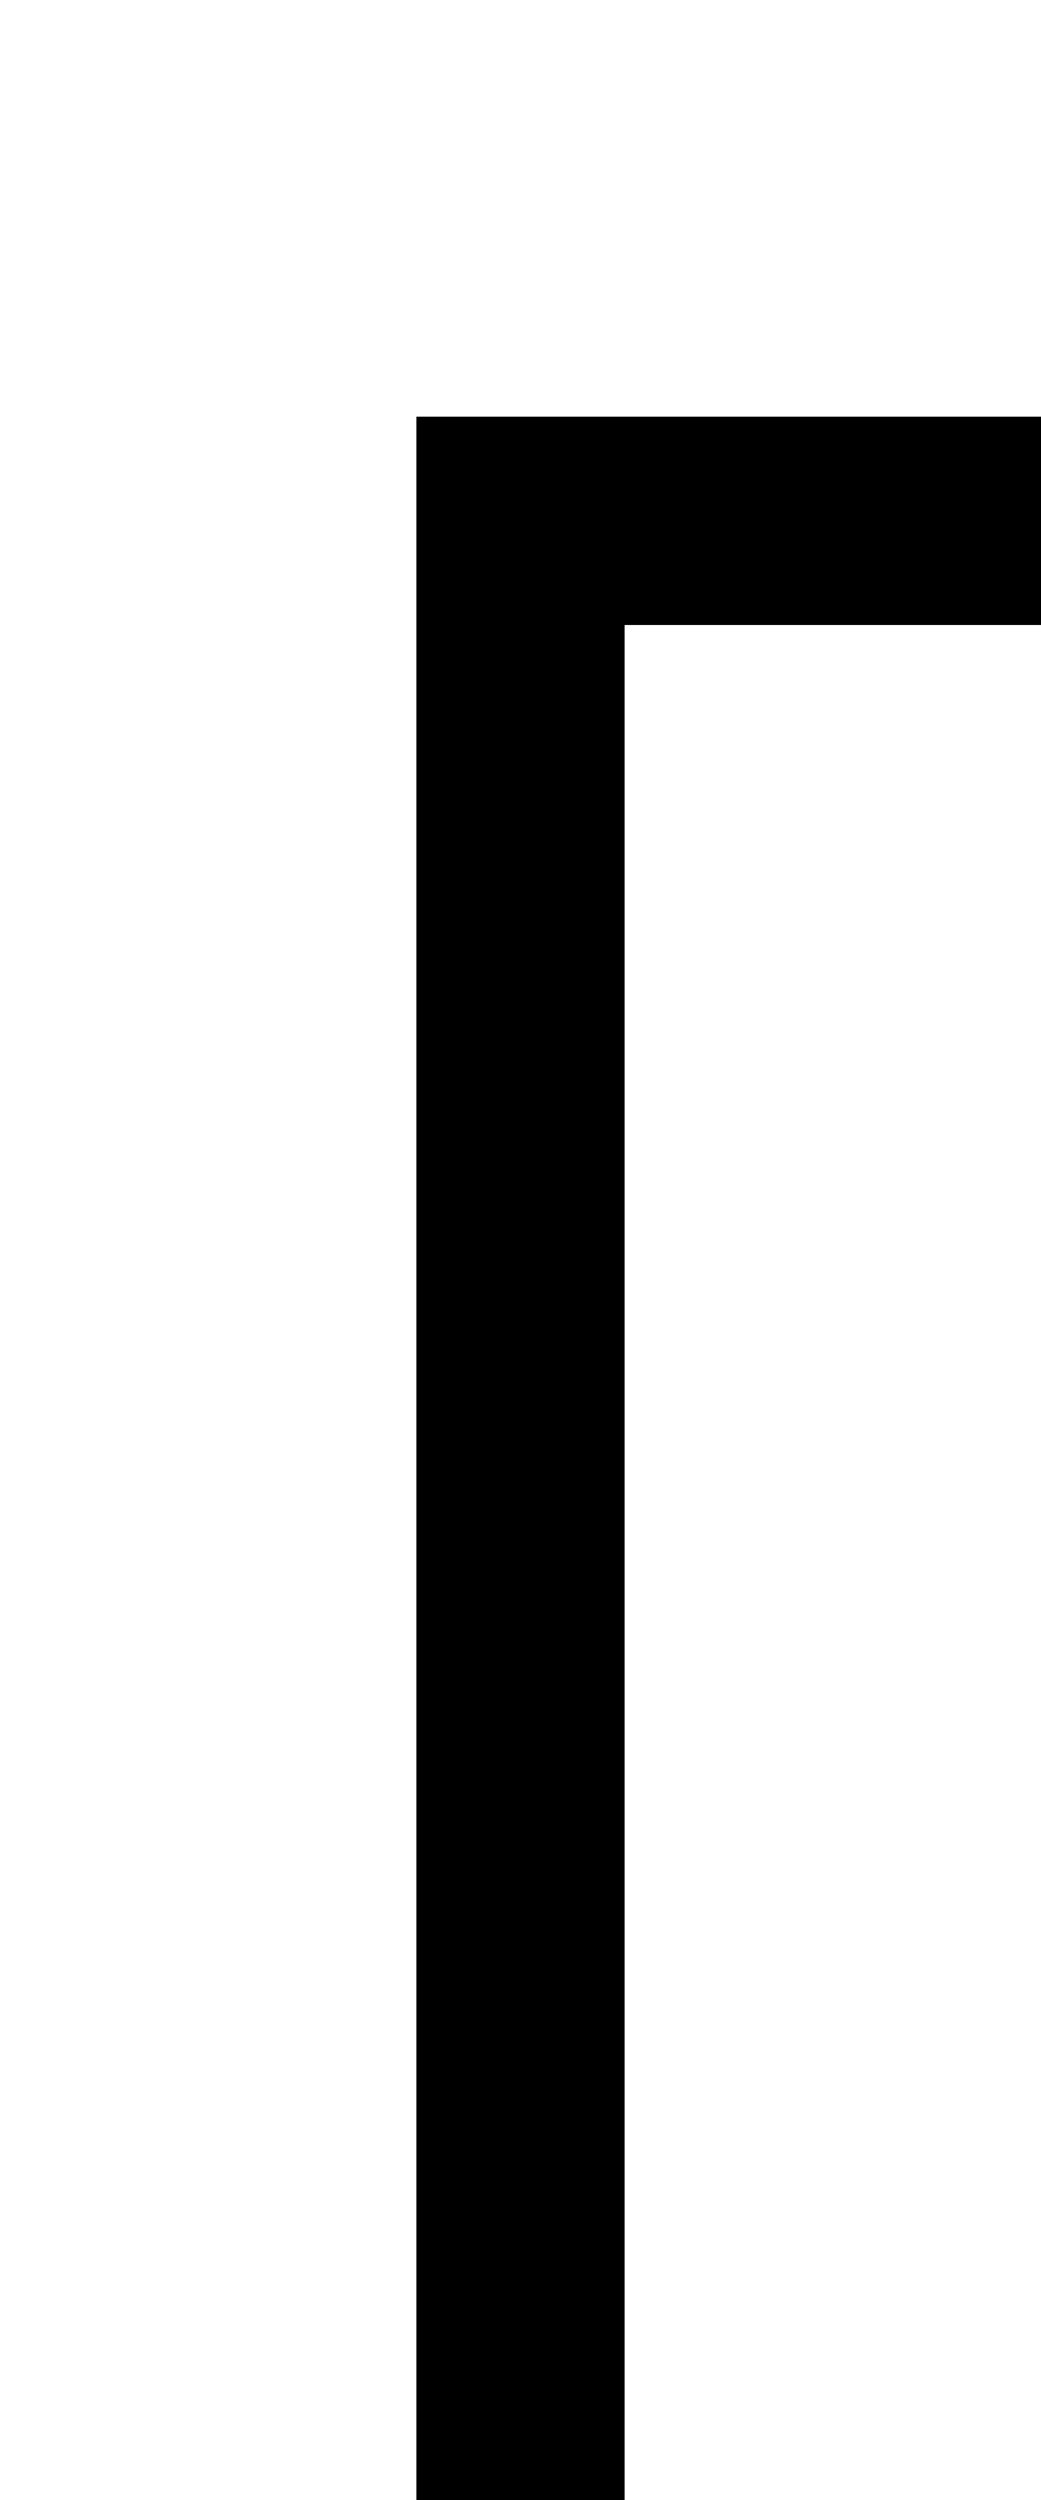 ﻿<?xml version="1.0" encoding="utf-8"?>
<svg version="1.1" xmlns:xlink="http://www.w3.org/1999/xlink" width="10px" height="24px" preserveAspectRatio="xMidYMin meet" viewBox="714 115  8 24" xmlns="http://www.w3.org/2000/svg">
  <path d="M 718 140  L 718 120  L 927 120  L 927 134  " stroke-width="2" stroke="#000000" fill="none" />
  <path d="M 919.4 133  L 927 140  L 934.6 133  L 919.4 133  Z " fill-rule="nonzero" fill="#000000" stroke="none" />
</svg>
